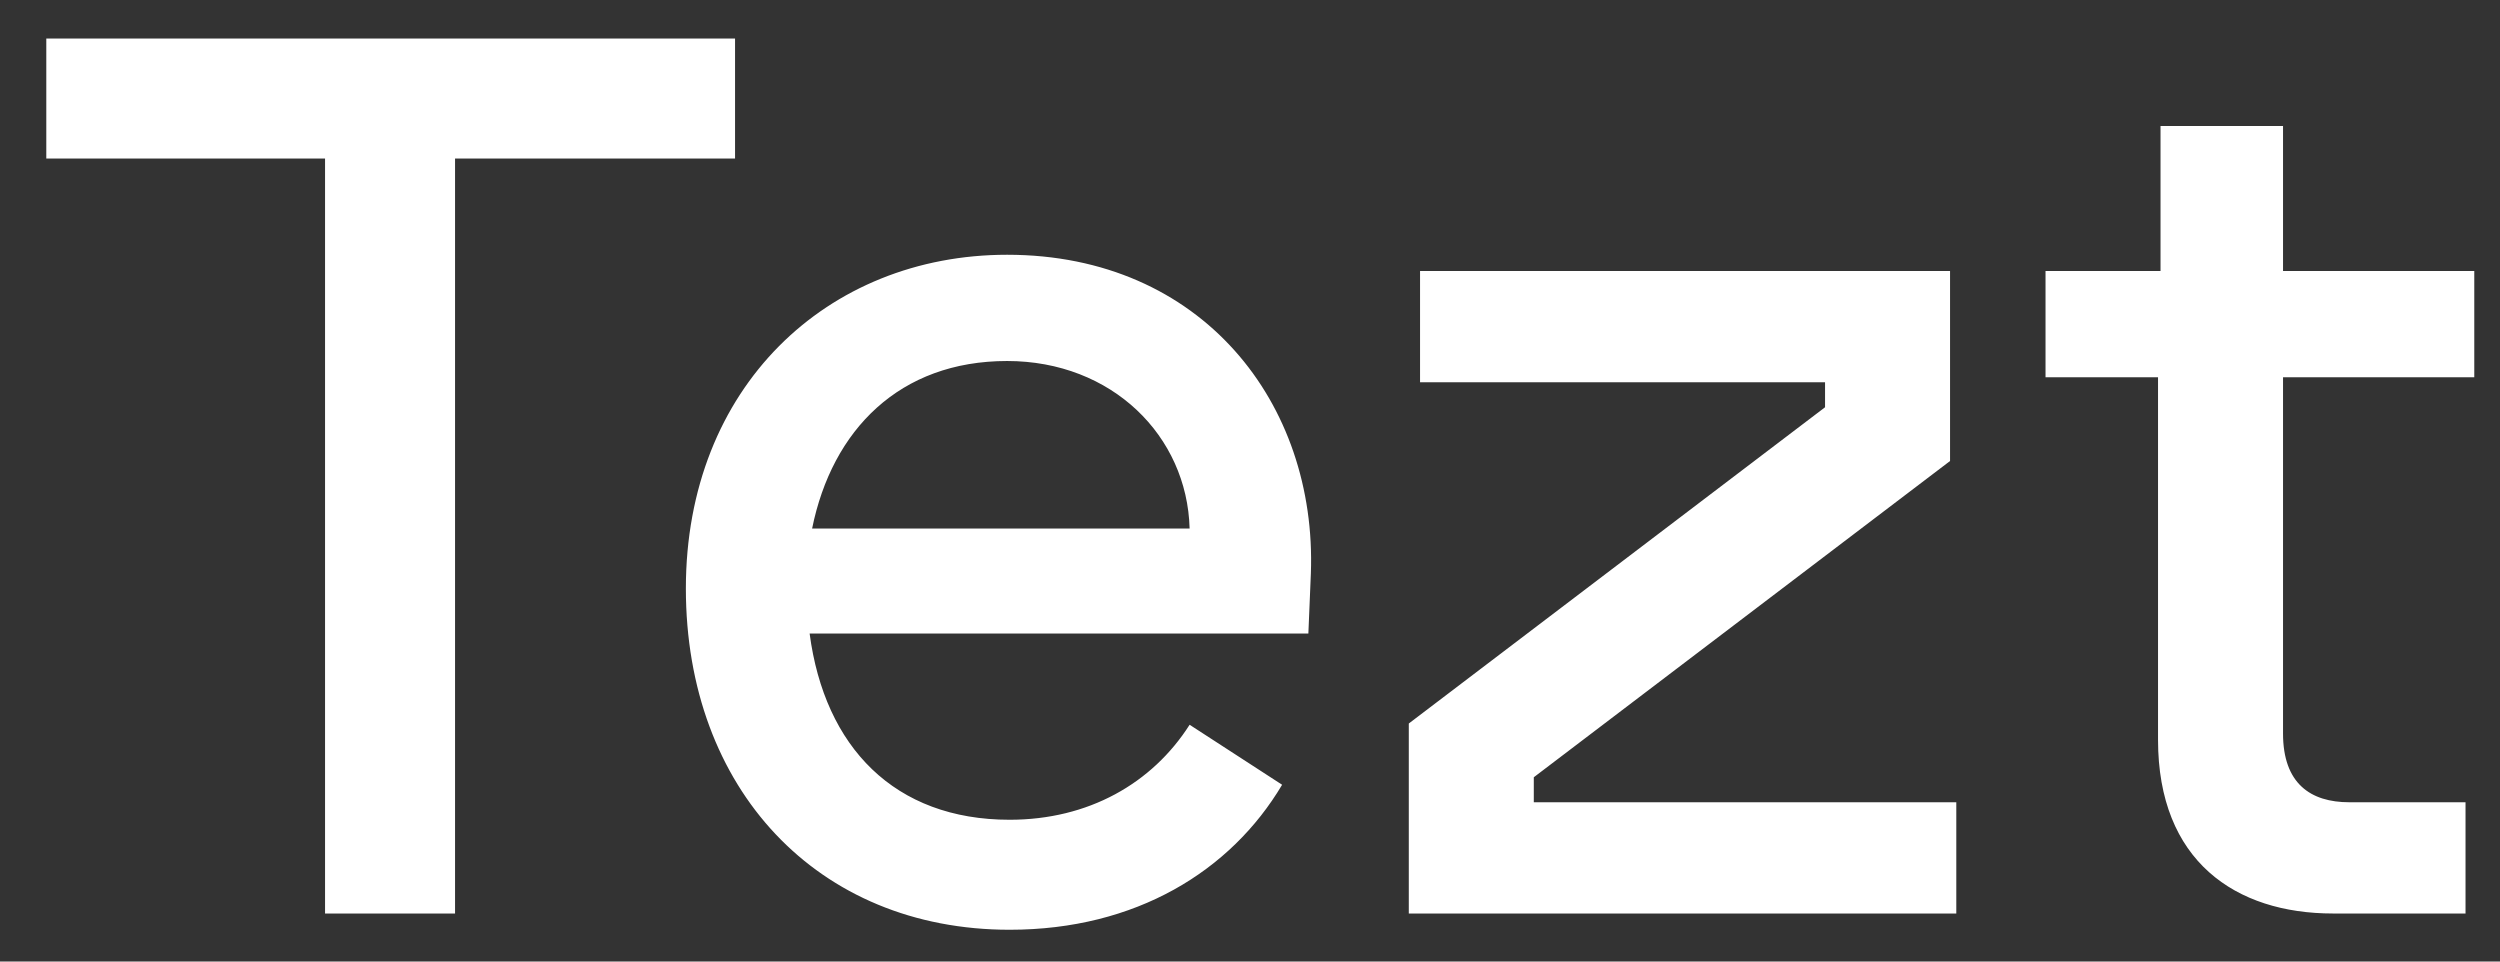<?xml version="1.0" encoding="UTF-8"?>
<svg xmlns="http://www.w3.org/2000/svg" width="52" height="20" viewBox="0 0 52 20" fill="none">
  <rect x="0" y="0" width="52" height="20" fill="#333333" stroke="none"/>
  <g clip-path="url(#clip0_357_5)">
    <path d="M6.761 19.001V3.297H0.963V0.801H15.289V3.297H9.465V19.001H6.761ZM21 19.339C16.996 19.339 14.266 16.401 14.266 12.241C14.266 8.055 17.204 5.299 20.948 5.299C25.004 5.299 27.396 8.393 27.266 11.929L27.214 13.177H16.84C17.152 15.543 18.608 17.051 21 17.051C22.638 17.051 23.964 16.297 24.744 15.075L26.668 16.323C25.602 18.117 23.626 19.339 21 19.339ZM16.892 10.993H24.744C24.692 9.069 23.132 7.509 20.948 7.509C18.712 7.509 17.308 8.939 16.892 10.993ZM29.303 19.001V15.049L37.961 8.471V7.951H29.537V5.637H40.561V9.589L31.903 16.167V16.687H40.691V19.001H29.303ZM48.527 19.001C46.499 19.001 44.887 17.909 44.887 15.387V7.847H42.547V5.637H44.939V2.621H47.487V5.637H51.465V7.847H47.487V15.257C47.487 16.297 48.059 16.687 48.865 16.687H51.283V19.001H48.527Z" fill="white"></path>
  </g>
  <defs>
    <clipPath id="clip0_357_5">
      <rect width="52" height="20" fill="white"></rect>
    </clipPath>
  </defs>
</svg>
